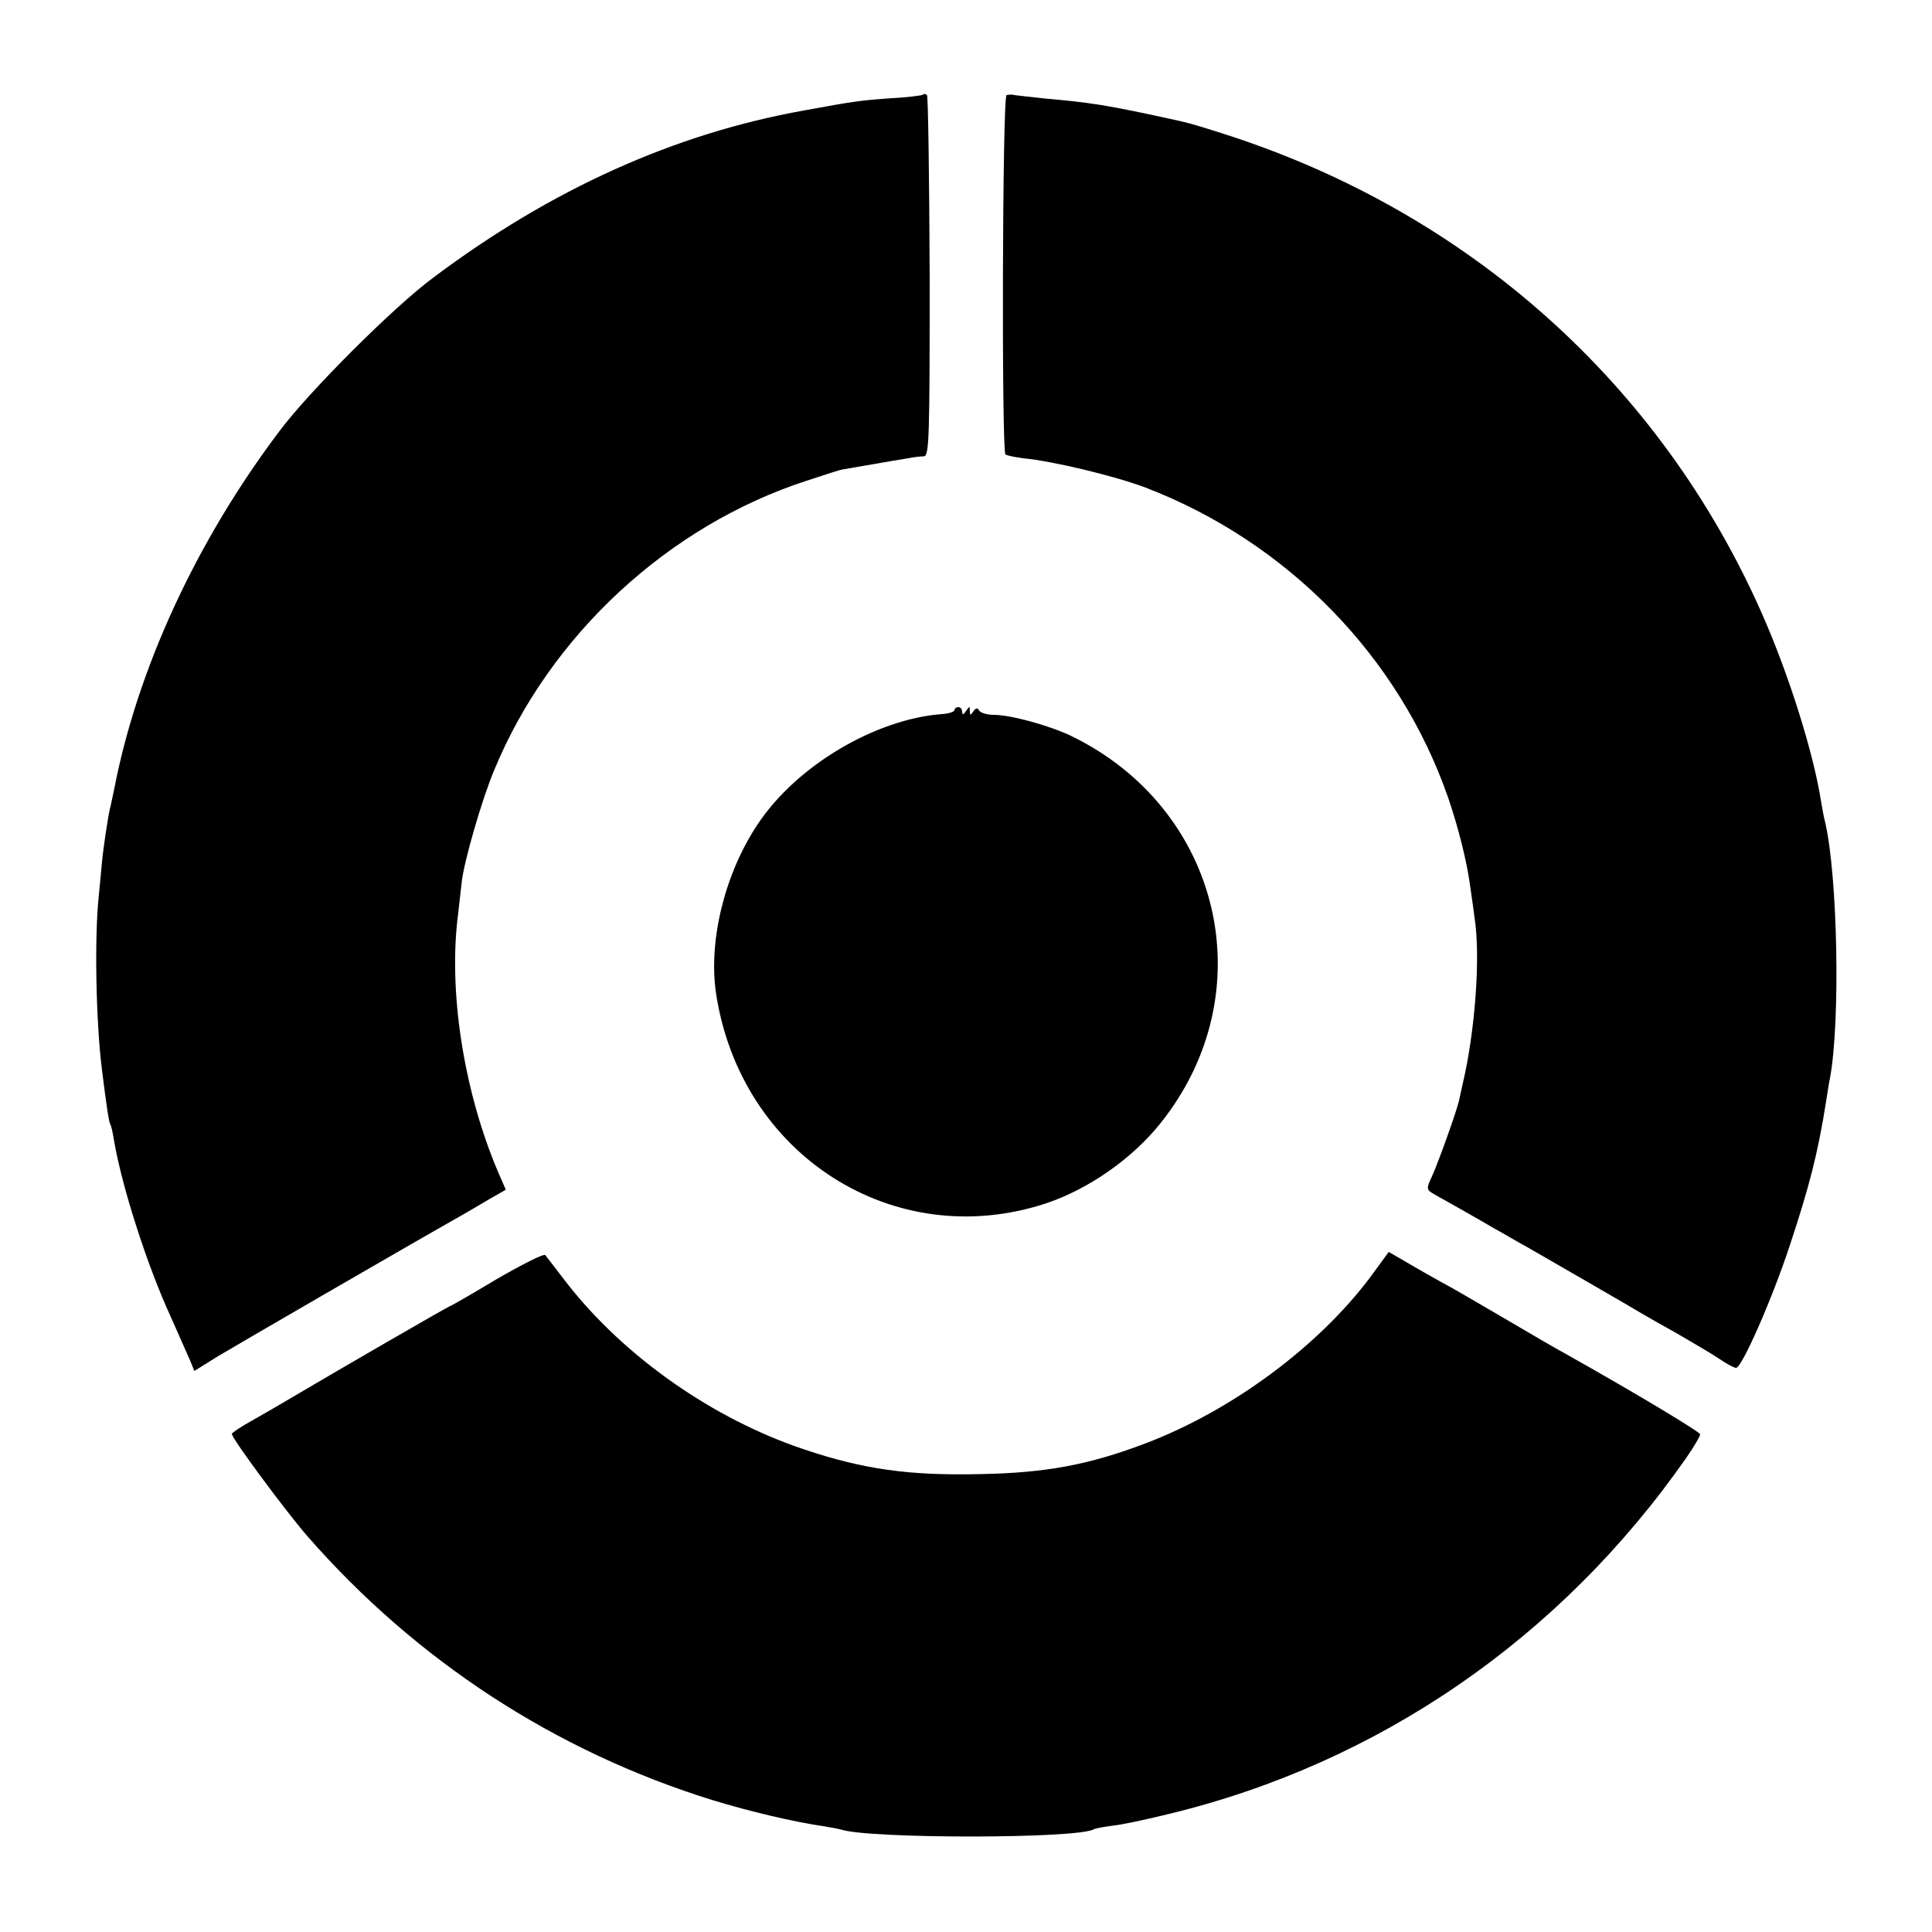 <svg version="1" xmlns="http://www.w3.org/2000/svg" width="666.667" height="666.667" viewBox="0 0 500 500"><path d="M238.9 24.5c-.3.2-3.9.7-8.1.9-8.1.6-9.2.7-22.8 3.2-33.5 6-65.4 20.4-95.8 43.2-10.2 7.5-32.3 29.6-39.9 39.8-21.5 28.5-36.8 61.6-42.8 92.9-.5 2.2-.9 4.4-1.1 5-.5 2.2-1.7 10.2-2 13.5-.2 1.9-.5 5.7-.8 8.5-1.2 10.7-.8 32.8.8 45.5 1.2 9.5 1.8 13.6 2.2 14.1.2.3.6 2.1.9 4 2 11.9 8.6 32.5 14.7 45.7 2.1 4.8 4.4 9.9 5 11.3l1.1 2.7 6.1-3.8c5-3 48.8-28.4 62.6-36.2 1.9-1.1 5.4-3.1 7.7-4.5l4.2-2.4-2-4.6c-8.9-20.9-13-47-10.3-67.1.3-2.6.7-6.2.9-8 .6-5.3 5.2-21.3 8.4-28.9 14.4-34.9 45.1-63.3 80.9-74.9 4.8-1.6 8.9-2.9 9.2-2.9.7-.1 13.8-2.4 17-2.9 1.4-.3 3.2-.5 4.1-.5 1.4-.1 1.5-5.1 1.5-46.5-.1-25.5-.4-46.7-.7-47-.3-.3-.8-.4-1-.1zM260.5 24.6c-1.1.4-1.3 91.9-.3 93 .4.3 2.4.7 4.6 1 7.6.7 23.8 4.6 31.7 7.6 36.7 14.1 65.6 43.7 78.3 80.3 2.7 7.9 4.9 16.8 5.7 23 .4 2.7.9 6.3 1.1 7.9 1.6 10 .2 29.4-3.1 43.3-.3 1.3-.7 3.1-.9 4.1-.6 2.7-5.1 15.3-6.9 19.4-1.7 3.6-1.6 3.7.7 5 3.8 2.1 11.9 6.7 15.1 8.6 1.7.9 5.7 3.3 9 5.1 7.8 4.5 27.6 15.9 29.5 17.1.8.5 4.9 2.8 9 5.1 4.1 2.4 9.1 5.3 11 6.6 1.9 1.3 3.8 2.3 4.3 2.3 1.5 0 9.5-18.2 14-32 5-15.1 7.2-23.7 9.3-37 .3-1.9.7-4.6 1-6 2.7-14.6 2-51.8-1.2-66-.4-1.4-.8-3.9-1.1-5.5-1.9-12.4-8.3-32.9-15.4-48.9-26.2-59.2-75.6-103.4-138.4-123.7-4.9-1.6-9.9-3.1-11-3.3-1.1-.3-5.4-1.2-9.5-2.1-11-2.3-15.2-3-26.5-4-3.8-.4-7.4-.8-8-.9-.5-.2-1.4-.1-2 0zM247 183.8c0 .4-1.5.9-3.2 1-17.3 1.3-37.7 13.4-47.7 28.5-8.5 12.7-12.8 30.1-10.8 43.7 6.3 42 46.2 67.4 85.5 54.4 11-3.7 22.3-11.6 29.6-20.8 26.9-33.7 15.8-81.3-23.3-100.2-5.7-2.7-15.6-5.4-19.9-5.4-1.7 0-3.4-.5-3.8-1.1-.4-.8-.9-.7-1.5.2-.7 1.1-.9 1.1-.9-.1 0-1.3-.1-1.3-1 0-.6 1-1 1.1-1 .2 0-.6-.4-1.2-1-1.2-.5 0-1 .4-1 .8zM128.6 331c-6.5 3.9-11.9 7-12.1 7-.3 0-28.7 16.4-40.5 23.4-3 1.8-7.9 4.6-10.7 6.2-2.9 1.6-5.3 3.2-5.3 3.5 0 1.2 14.1 20.2 19.5 26.4 28.2 32.3 64.3 55.8 105 68.4 9.5 2.9 20.9 5.6 28.5 6.7 1.9.3 4 .7 4.7.9 7.3 2.4 61.4 2.4 65.4-.1.3-.2 2.5-.6 4.7-.9 2.3-.2 8.8-1.6 14.5-3 54.4-13.1 101.5-45.5 134.1-92.2 2-2.9 3.6-5.6 3.6-6.1 0-.6-16.1-10.3-34.4-20.6-2.8-1.5-10.3-5.9-16.6-9.6-6.3-3.7-13.5-7.9-16-9.2-2.5-1.4-6.6-3.7-9.1-5.2l-4.5-2.6-4.6 6.3c-13.5 18.1-36 34.8-58.5 43.3-14.5 5.5-25.7 7.6-42.8 7.9-18.2.4-29.9-1.2-45.4-6.4-23.6-7.9-46.4-23.9-61.3-42.9-2.8-3.7-5.4-7-5.7-7.4-.4-.4-5.9 2.4-12.5 6.2z"/></svg>